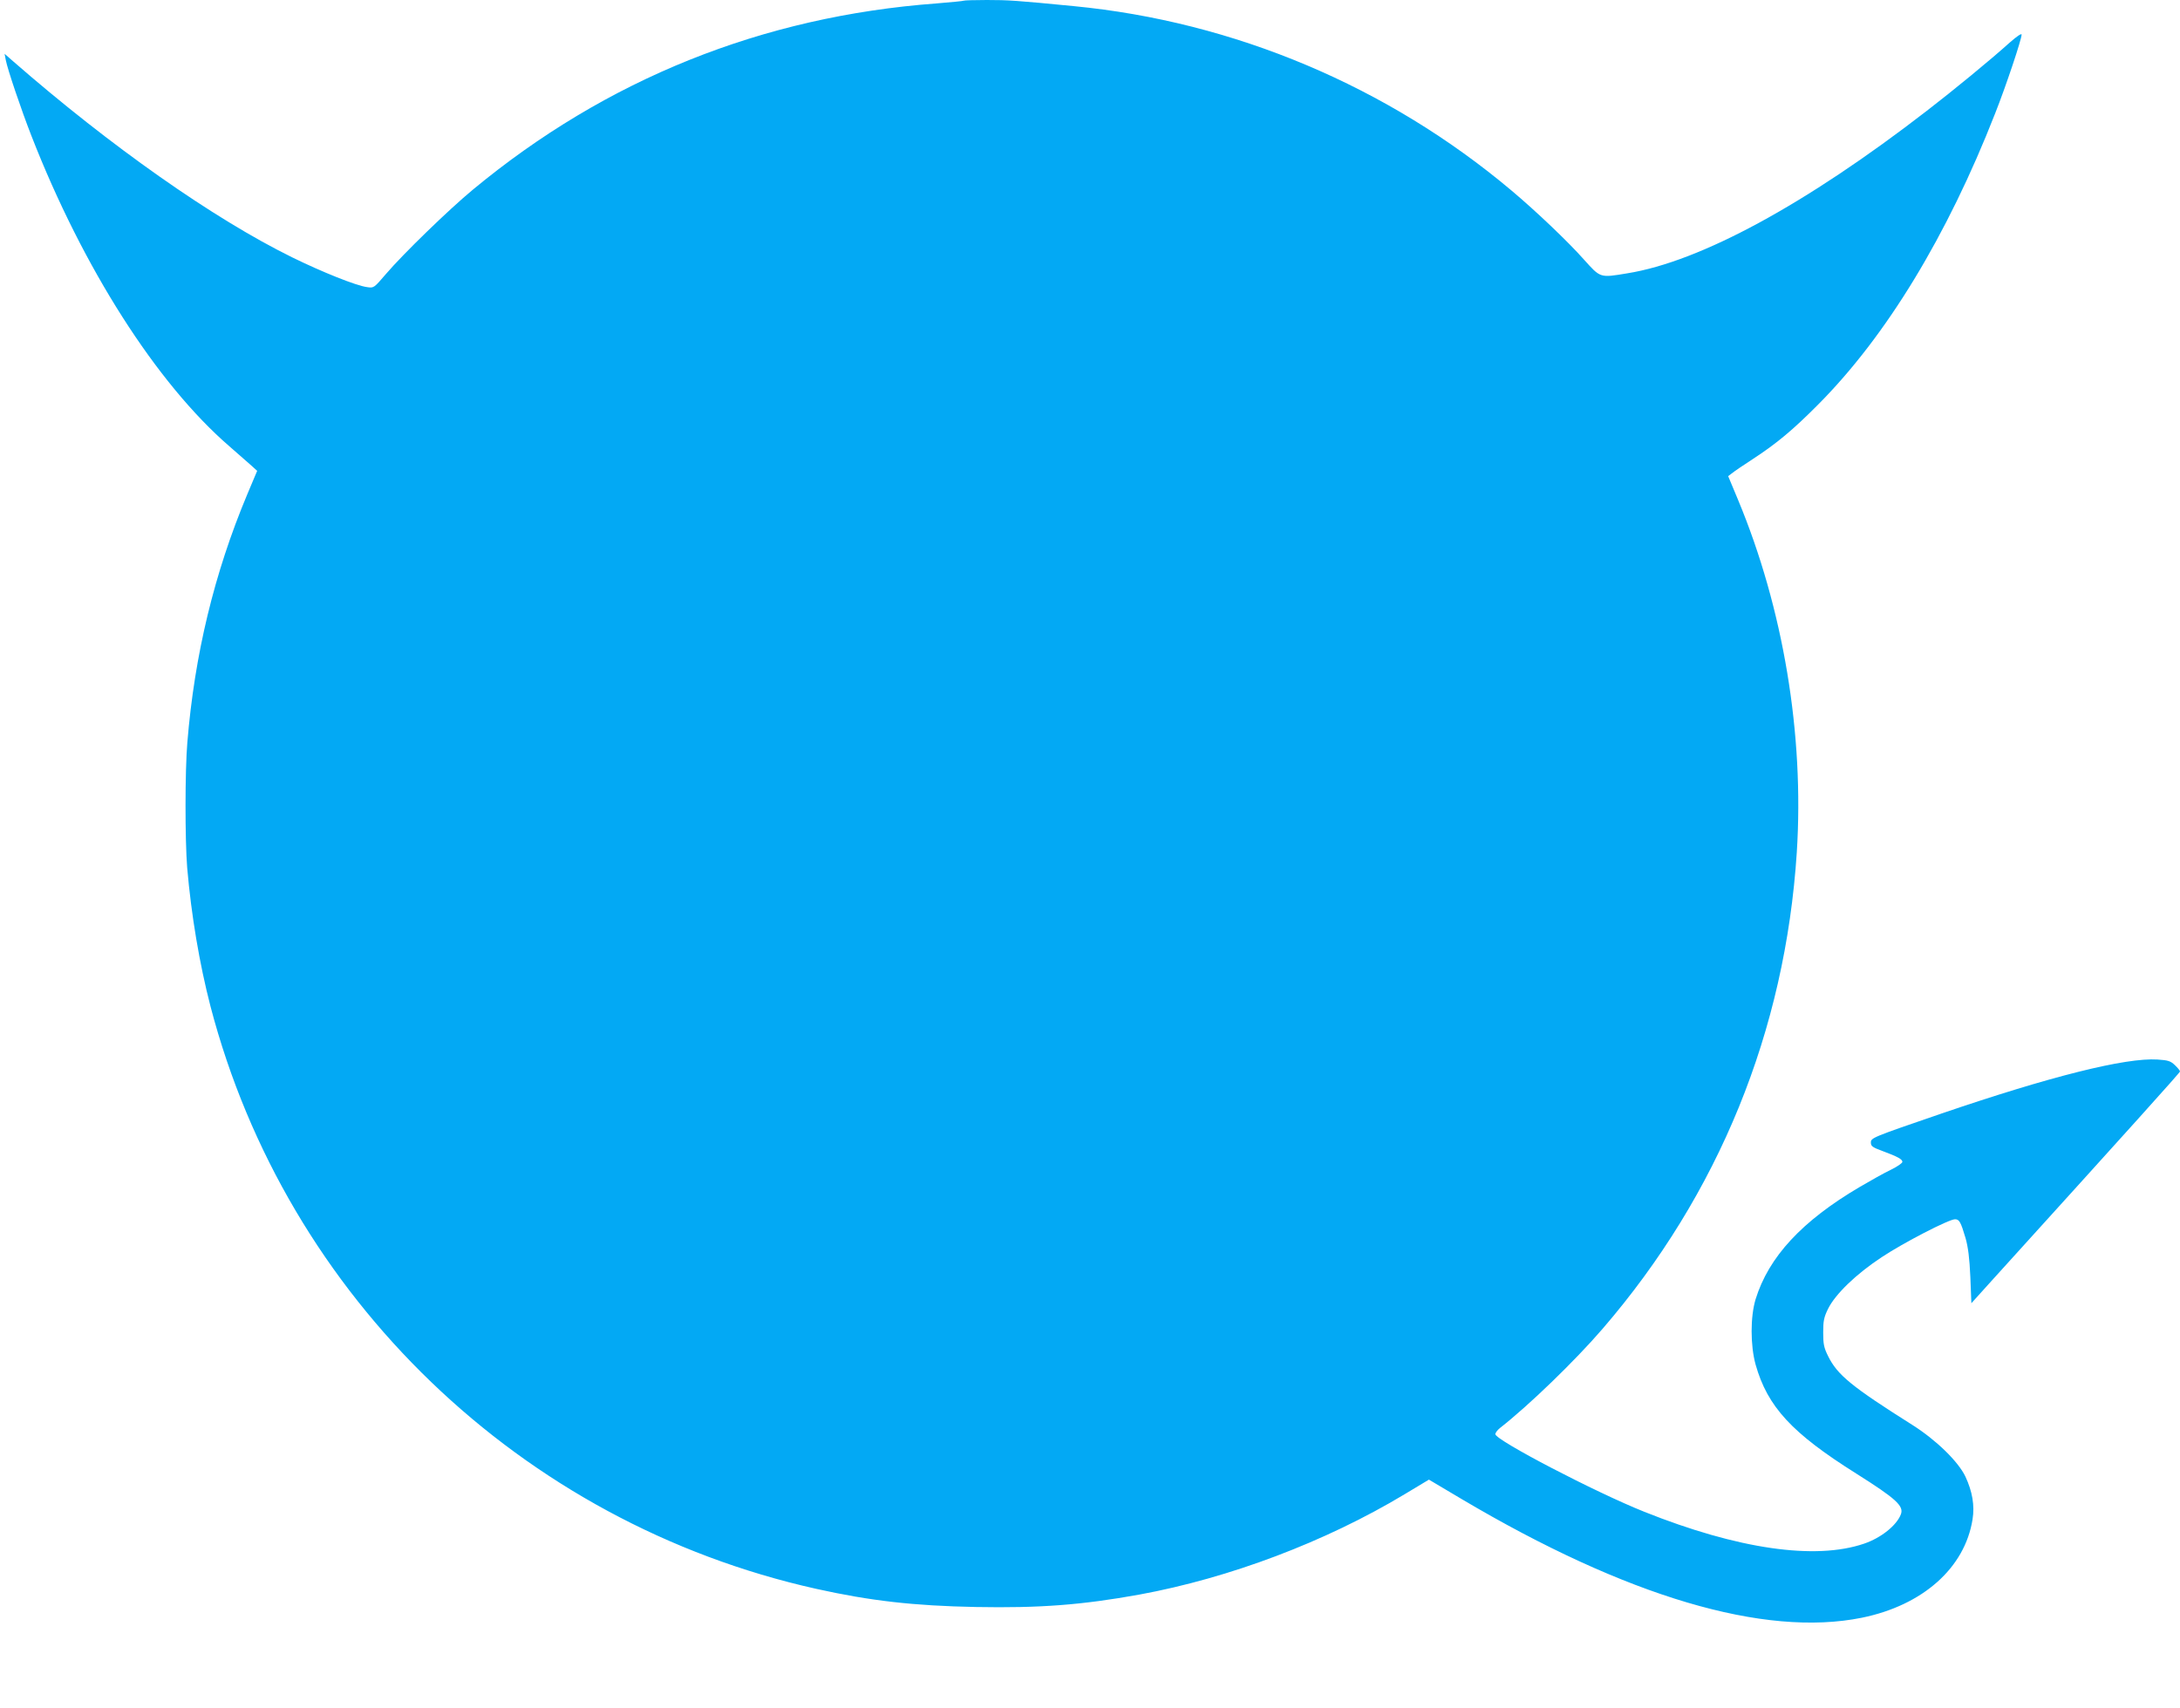 <?xml version="1.0" standalone="no"?>
<!DOCTYPE svg PUBLIC "-//W3C//DTD SVG 20010904//EN"
 "http://www.w3.org/TR/2001/REC-SVG-20010904/DTD/svg10.dtd">
<svg version="1.0" xmlns="http://www.w3.org/2000/svg"
 width="1280pt" height="1003pt" viewBox="0 0 1280 1003"
 preserveAspectRatio="xMidYMid meet">
<g transform="translate(0,1003) scale(0.1,-0.1)"
fill="#03a9f4" stroke="none">
<path d="M5659 10026 c-2 -2 -74 -9 -159 -16 -1025 -76 -1941 -445 -2725
-1095 -140 -116 -406 -374 -508 -493 -72 -84 -72 -84 -112 -78 -63 8 -265 89
-440 175 -461 227 -1066 652 -1639 1152 l-49 43 7 -37 c10 -53 90 -290 151
-446 302 -774 735 -1453 1162 -1822 53 -46 111 -97 130 -114 l33 -30 -59 -140
c-193 -461 -309 -941 -351 -1455 -14 -165 -14 -572 -1 -735 24 -279 72 -564
137 -815 447 -1709 1823 -3033 3555 -3420 319 -71 575 -100 939 -107 373 -7
623 12 960 73 529 97 1093 310 1557 589 l143 86 192 -114 c969 -574 1777 -813
2350 -697 358 73 605 293 650 578 13 81 -1 163 -42 251 -42 88 -170 213 -308
301 -360 227 -444 296 -498 406 -25 50 -29 71 -29 139 0 68 4 89 29 140 43 86
164 203 314 302 128 85 395 223 431 223 25 0 34 -16 62 -111 15 -54 23 -116
28 -228 l6 -154 130 144 c801 884 1095 1210 1095 1217 0 5 -13 21 -30 37 -25
24 -39 29 -102 33 -187 12 -630 -99 -1268 -317 -411 -141 -415 -143 -415 -171
0 -21 10 -28 70 -50 89 -33 115 -48 115 -63 0 -7 -30 -28 -67 -46 -38 -18
-120 -64 -183 -101 -340 -200 -535 -411 -612 -660 -31 -103 -31 -270 0 -383
70 -248 213 -403 592 -641 233 -147 280 -190 261 -239 -25 -65 -116 -138 -216
-172 -287 -98 -742 -32 -1290 187 -286 114 -875 421 -875 456 0 8 12 24 27 36
169 132 441 395 602 582 683 792 1073 1750 1141 2799 44 692 -79 1431 -345
2070 l-58 139 24 18 c13 11 68 48 122 83 139 91 234 170 382 319 400 402 758
990 1040 1711 64 162 155 434 155 462 0 9 -29 -11 -71 -48 -111 -100 -330
-280 -486 -400 -710 -549 -1329 -885 -1758 -954 -162 -27 -157 -28 -255 81
-92 104 -281 284 -425 405 -727 612 -1628 992 -2570 1083 -338 33 -384 36
-511 36 -72 0 -133 -2 -135 -4z"/>
</g>
</svg>
